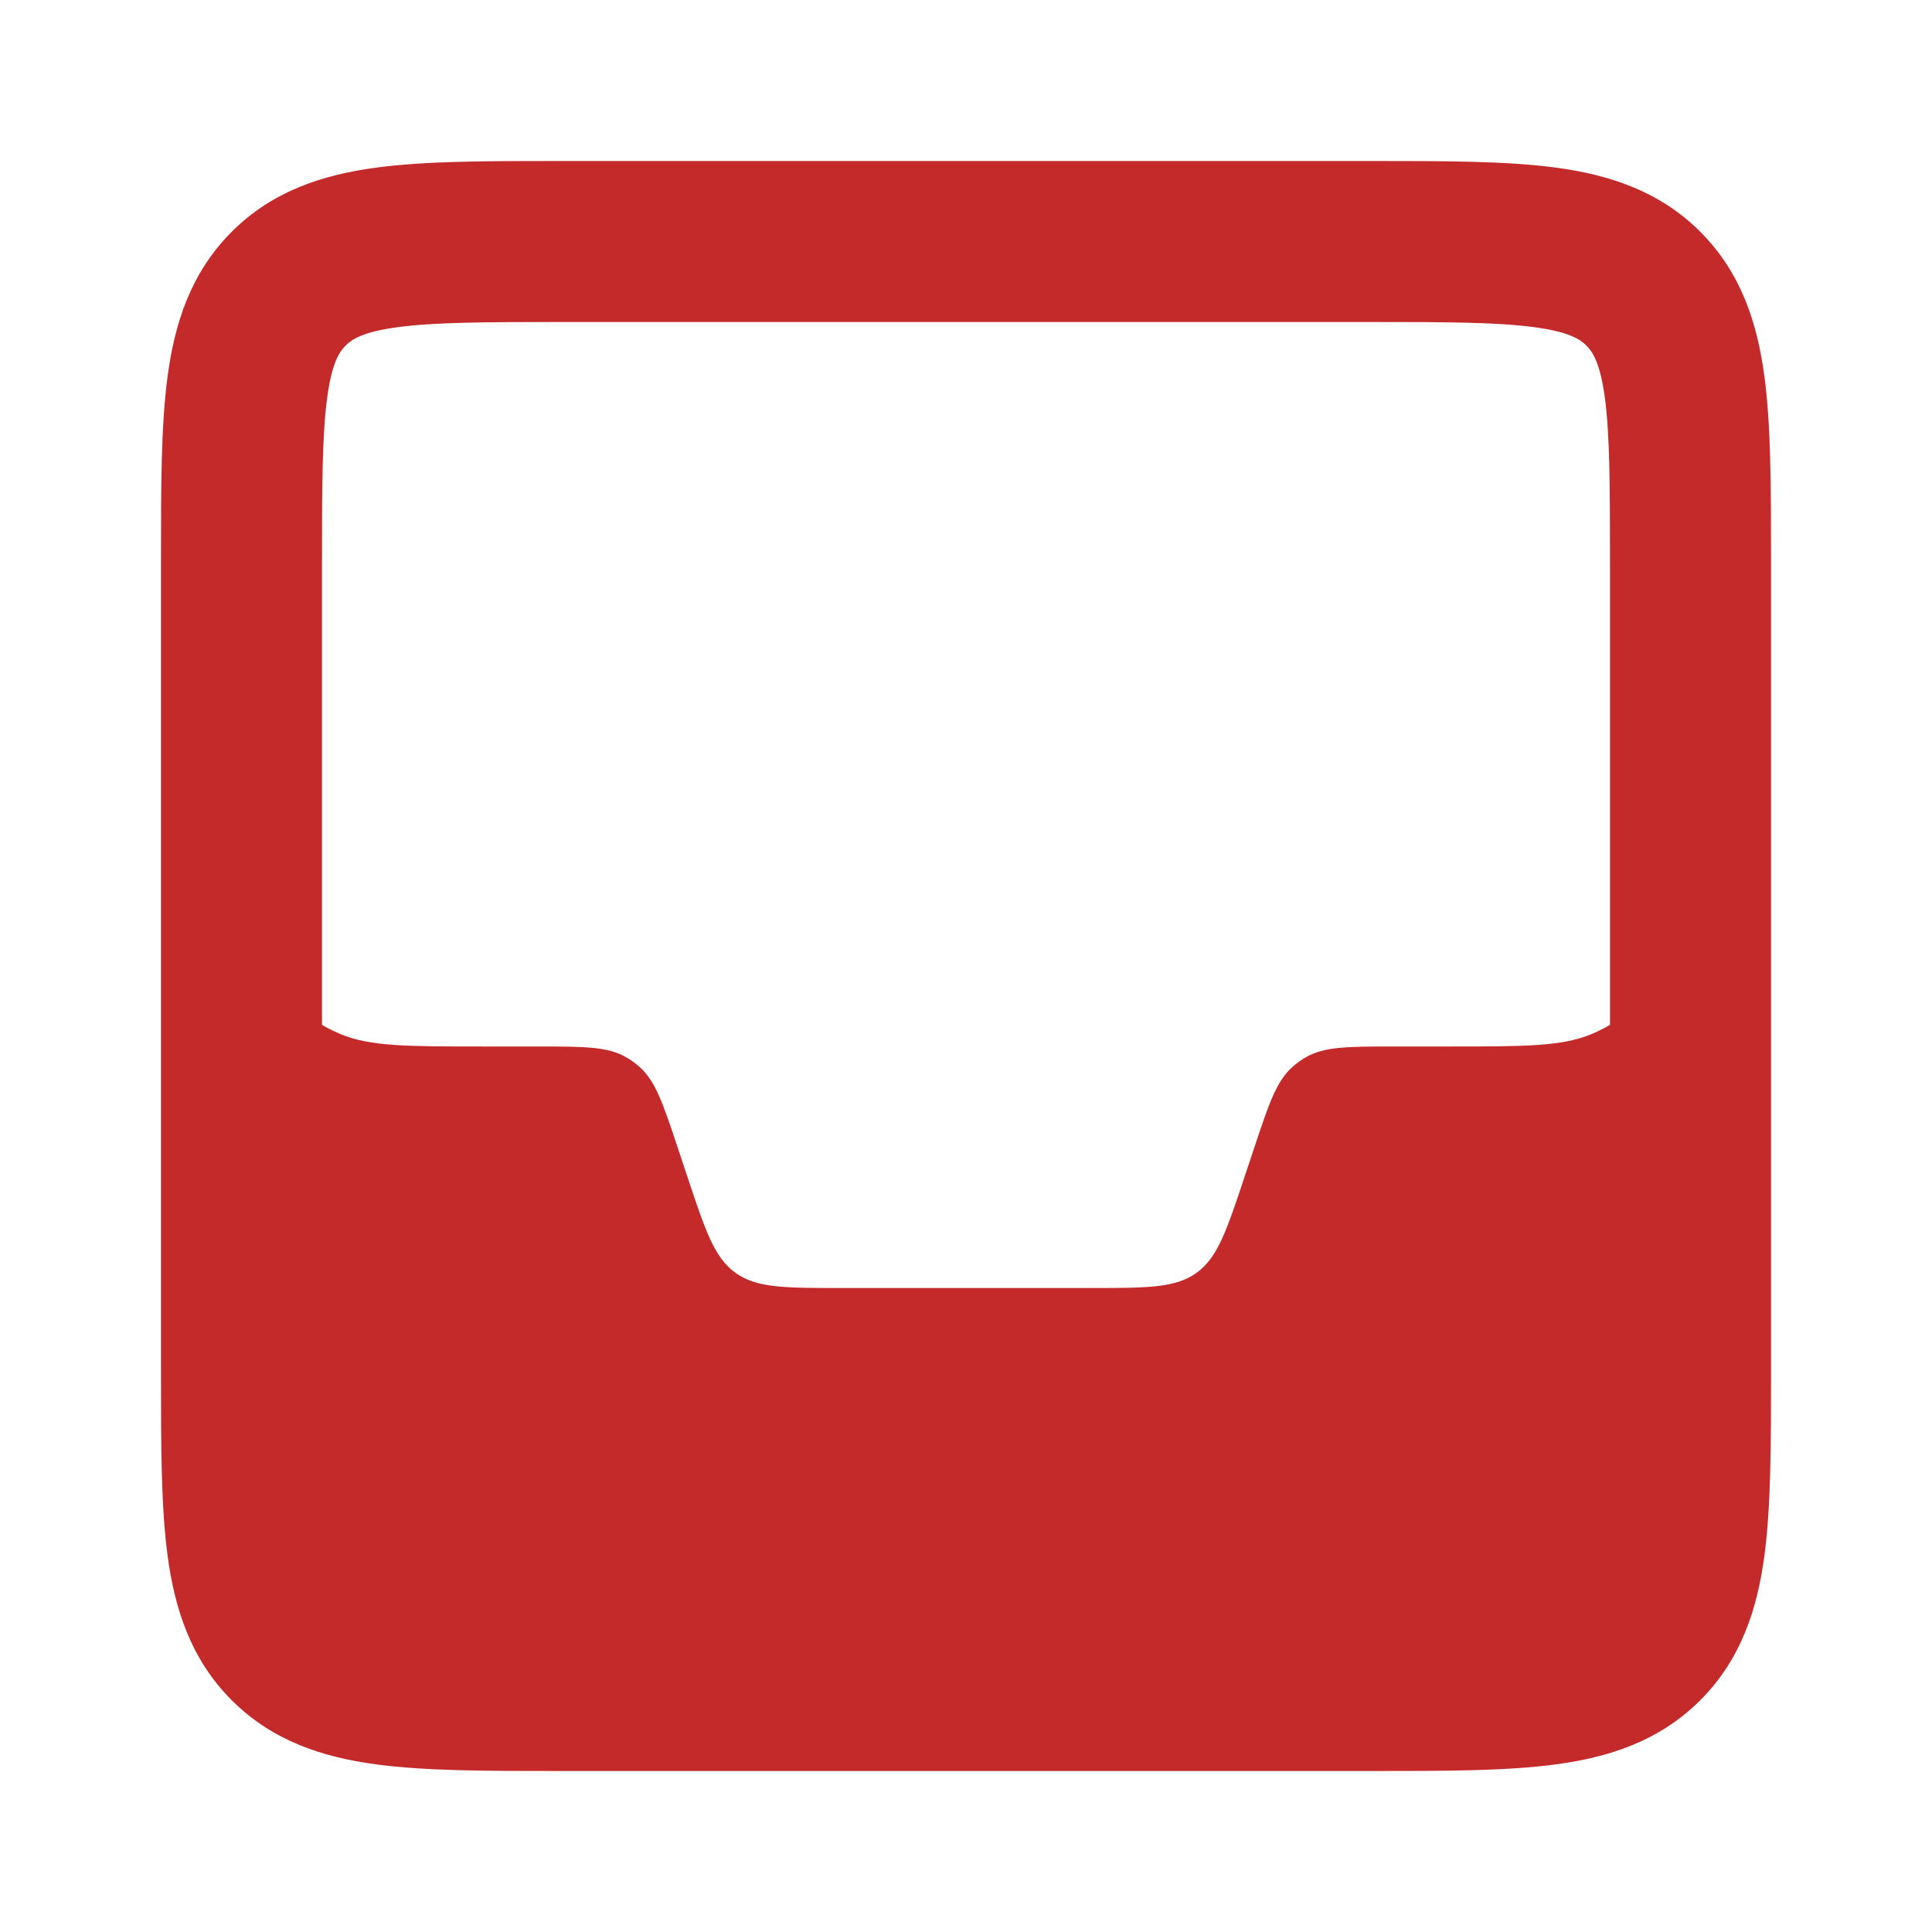 <?xml version="1.0" encoding="UTF-8"?>
<svg xmlns="http://www.w3.org/2000/svg" width="42" height="42" viewBox="0 0 42 42" fill="none">
  <path fill-rule="evenodd" clip-rule="evenodd" d="M36.75 17.5V26.25C36.75 31.2 36.75 33.675 35.212 35.212C33.675 36.75 31.2 36.75 26.25 36.75H15.75C10.8 36.75 8.325 36.75 6.788 35.212C5.25 33.675 5.25 31.2 5.25 26.25V17.5C5.25 19.131 5.25 19.946 5.516 20.589C5.872 21.447 6.553 22.128 7.411 22.484C8.054 22.75 8.869 22.75 10.5 22.75H11.682C12.699 22.75 13.207 22.75 13.613 22.984C13.716 23.043 13.812 23.113 13.9 23.191C14.251 23.502 14.412 23.984 14.733 24.949L14.952 25.607C15.337 26.762 15.53 27.339 15.988 27.67C16.446 28 17.055 28 18.273 28H23.727C24.945 28 25.554 28 26.012 27.67C26.47 27.339 26.663 26.762 27.048 25.607L27.267 24.949L27.267 24.949L27.267 24.949C27.588 23.984 27.749 23.502 28.1 23.191C28.188 23.113 28.285 23.043 28.387 22.984C28.793 22.75 29.301 22.75 30.318 22.75H31.5C33.131 22.75 33.946 22.75 34.589 22.484C35.447 22.128 36.128 21.447 36.484 20.589C36.75 19.946 36.75 19.131 36.75 17.5Z" fill="#C42A29"></path>
  <path fill-rule="evenodd" clip-rule="evenodd" d="M12.135 3.5C12.173 3.5 12.211 3.5 12.25 3.5L29.865 3.5C31.416 3.5 32.753 3.5 33.824 3.644C34.971 3.798 36.07 4.146 36.962 5.038C37.854 5.93 38.202 7.029 38.356 8.176C38.5 9.247 38.5 10.584 38.5 12.135V29.865C38.5 31.416 38.5 32.753 38.356 33.824C38.202 34.971 37.854 36.07 36.962 36.962C36.07 37.854 34.971 38.202 33.824 38.356C32.753 38.5 31.416 38.5 29.865 38.5H12.135C10.584 38.5 9.247 38.5 8.176 38.356C7.029 38.202 5.93 37.854 5.038 36.962C4.146 36.07 3.798 34.971 3.644 33.824C3.5 32.753 3.5 31.417 3.5 29.865L3.5 12.25C3.5 12.211 3.5 12.173 3.5 12.135C3.5 10.584 3.5 9.247 3.644 8.176C3.798 7.029 4.146 5.93 5.038 5.038C5.93 4.146 7.029 3.798 8.176 3.644C9.247 3.5 10.583 3.5 12.135 3.5ZM8.643 7.113C7.884 7.215 7.646 7.379 7.513 7.513C7.379 7.646 7.215 7.884 7.113 8.643C7.004 9.452 7 10.551 7 12.25V29.75C7 31.449 7.004 32.548 7.113 33.357C7.215 34.116 7.379 34.354 7.513 34.487C7.646 34.621 7.884 34.785 8.643 34.888C9.452 34.996 10.551 35 12.25 35H29.75C31.449 35 32.548 34.996 33.357 34.888C34.116 34.785 34.354 34.621 34.487 34.487C34.621 34.354 34.785 34.116 34.888 33.357C34.996 32.548 35 31.449 35 29.75V12.25C35 10.551 34.996 9.452 34.888 8.643C34.785 7.884 34.621 7.646 34.487 7.513C34.354 7.379 34.116 7.215 33.357 7.113C32.548 7.004 31.449 7 29.75 7H12.25C10.551 7 9.452 7.004 8.643 7.113Z" fill="#C42A29"></path>
</svg>
